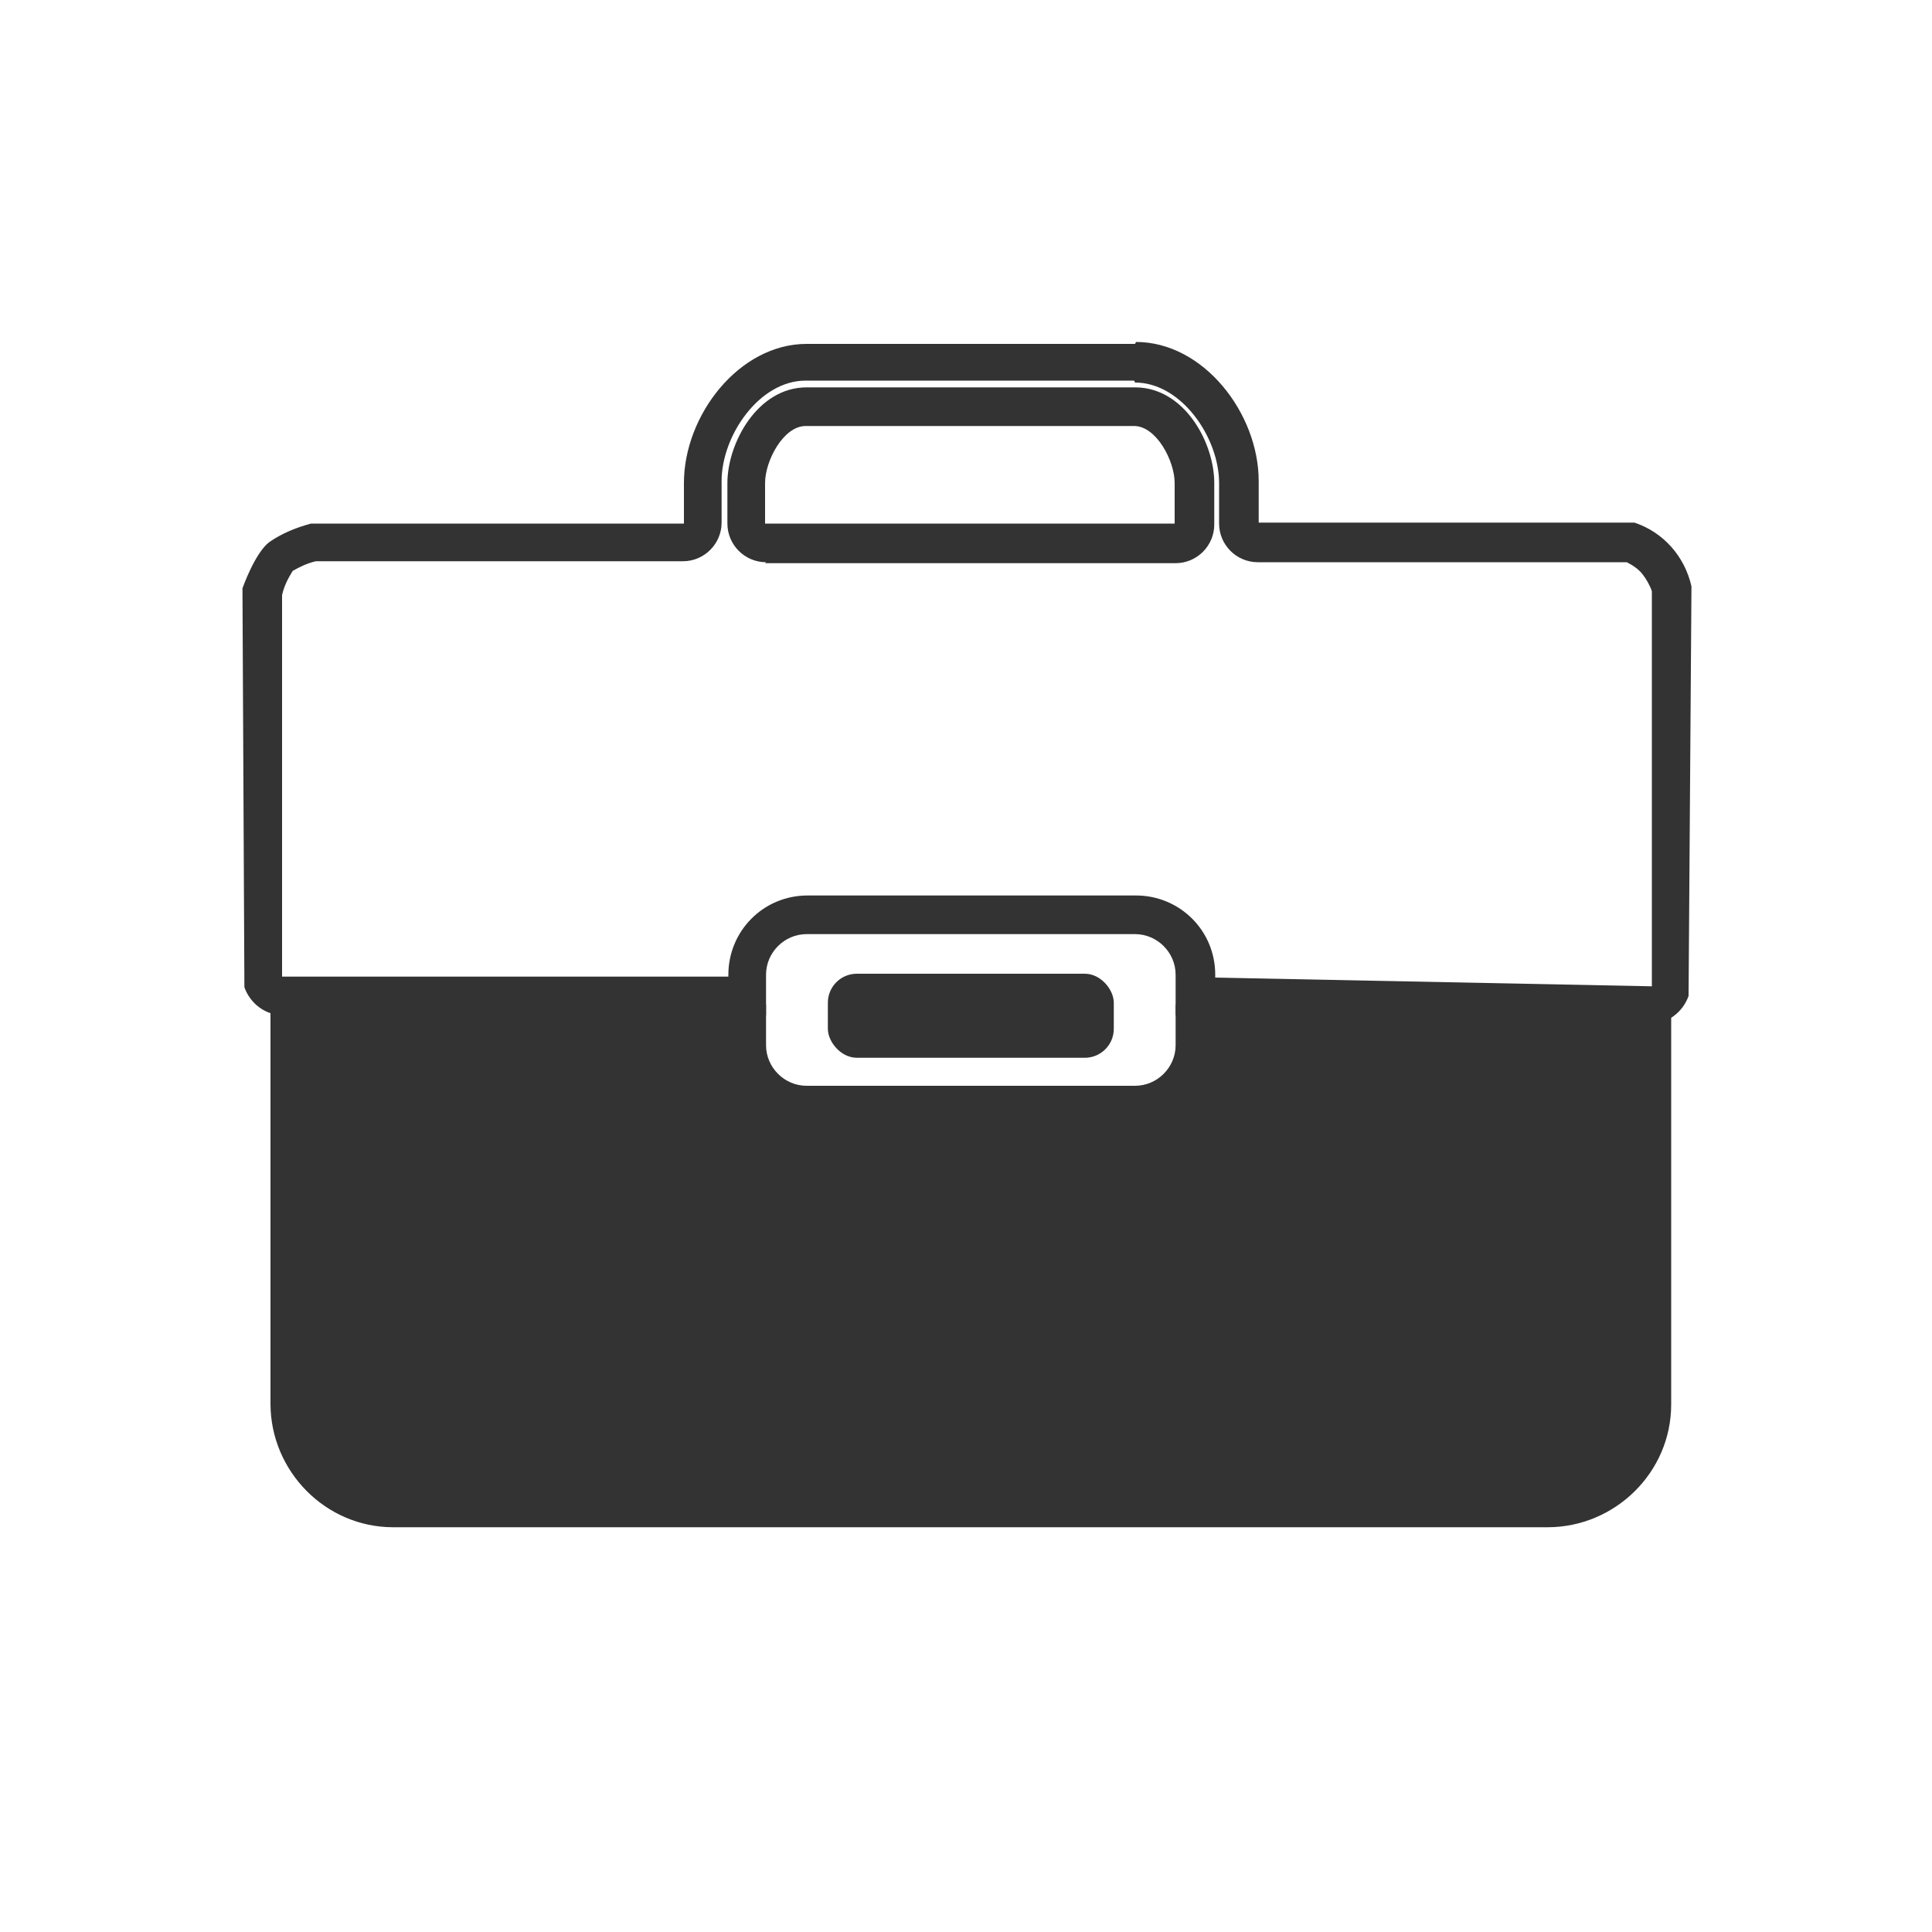 <?xml version="1.0" encoding="UTF-8"?>
<svg id="Layer_1" xmlns="http://www.w3.org/2000/svg" version="1.1" viewBox="0 0 200 200">
  <!-- Generator: Adobe Illustrator 29.2.1, SVG Export Plug-In . SVG Version: 2.1.0 Build 116)  -->
  <defs>
    <style>
      .st0 {
        fill: #333;
      }
    </style>
  </defs>
  <path class="st0" d="M145.6,104h-23.9v4.2c0,2.3-1.9,4.2-4.2,4.2h-34c-2.3,0-4.2-1.9-4.2-4.2,0,0,0,0,0,0v-4.2h-23.9c-5.5,0-27.4.5-27.4.5v40.8c0,7,5.7,12.8,12.7,12.8h119.5c7,0,12.8-5.7,12.8-12.7v-40.8s-21.9-.5-27.4-.5Z"/>
  <path class="st0" d="M117.5,39.6c4.8,0,8.7,5.7,8.7,10.4v4.2c0,2.2,1.8,4,4,4h38.2c.6.3,1.2.7,1.6,1.2.4.5.8,1.2,1,1.8v40.9h-.1l-45.1-.9v-.3c0-4.6-3.7-8.2-8.2-8.2h-34c-4.6,0-8.2,3.7-8.2,8.2v.2H29.2v-39.5c.2-.9.6-1.7,1.1-2.5.7-.4,1.5-.8,2.4-1h38c2.2,0,4-1.8,4-4v-4.3c0-4.7,3.9-10.4,8.7-10.4h34M79.2,58.3h42.5c2.2,0,4-1.8,4-4v-4.3c0-4.2-3.1-9.9-8.2-9.9h-34c-5.1,0-8.2,5.8-8.2,9.9v4.2c0,2.2,1.8,4,4,4M117.5,35.6h-34c-7,0-12.7,7.4-12.7,14.4v4.2h-38.6c-1.5.4-3,1-4.3,1.9-1.5,1.1-2.8,4.8-2.8,4.8l.2,41.3c.6,1.7,2.2,2.9,4,2.9h50v-4.2c0-2.3,1.9-4.2,4.2-4.2,0,0,0,0,0,0h34c2.3,0,4.2,1.9,4.2,4.2v4.2l49.1.9c1.8,0,3.4-1.2,4-2.9l.3-42.4c-.7-3.1-2.9-5.6-5.9-6.6h-38.9v-4.3c0-7-5.7-14.4-12.7-14.4h0ZM79.2,54.3v-4.3c0-2.3,1.9-5.9,4.2-5.9h34c2.3,0,4.2,3.6,4.2,5.9v4.2h-42.5Z"/>
  <rect class="st0" x="85.7" y="100.8" width="29.6" height="8.7" rx="3" ry="3"/>
</svg>